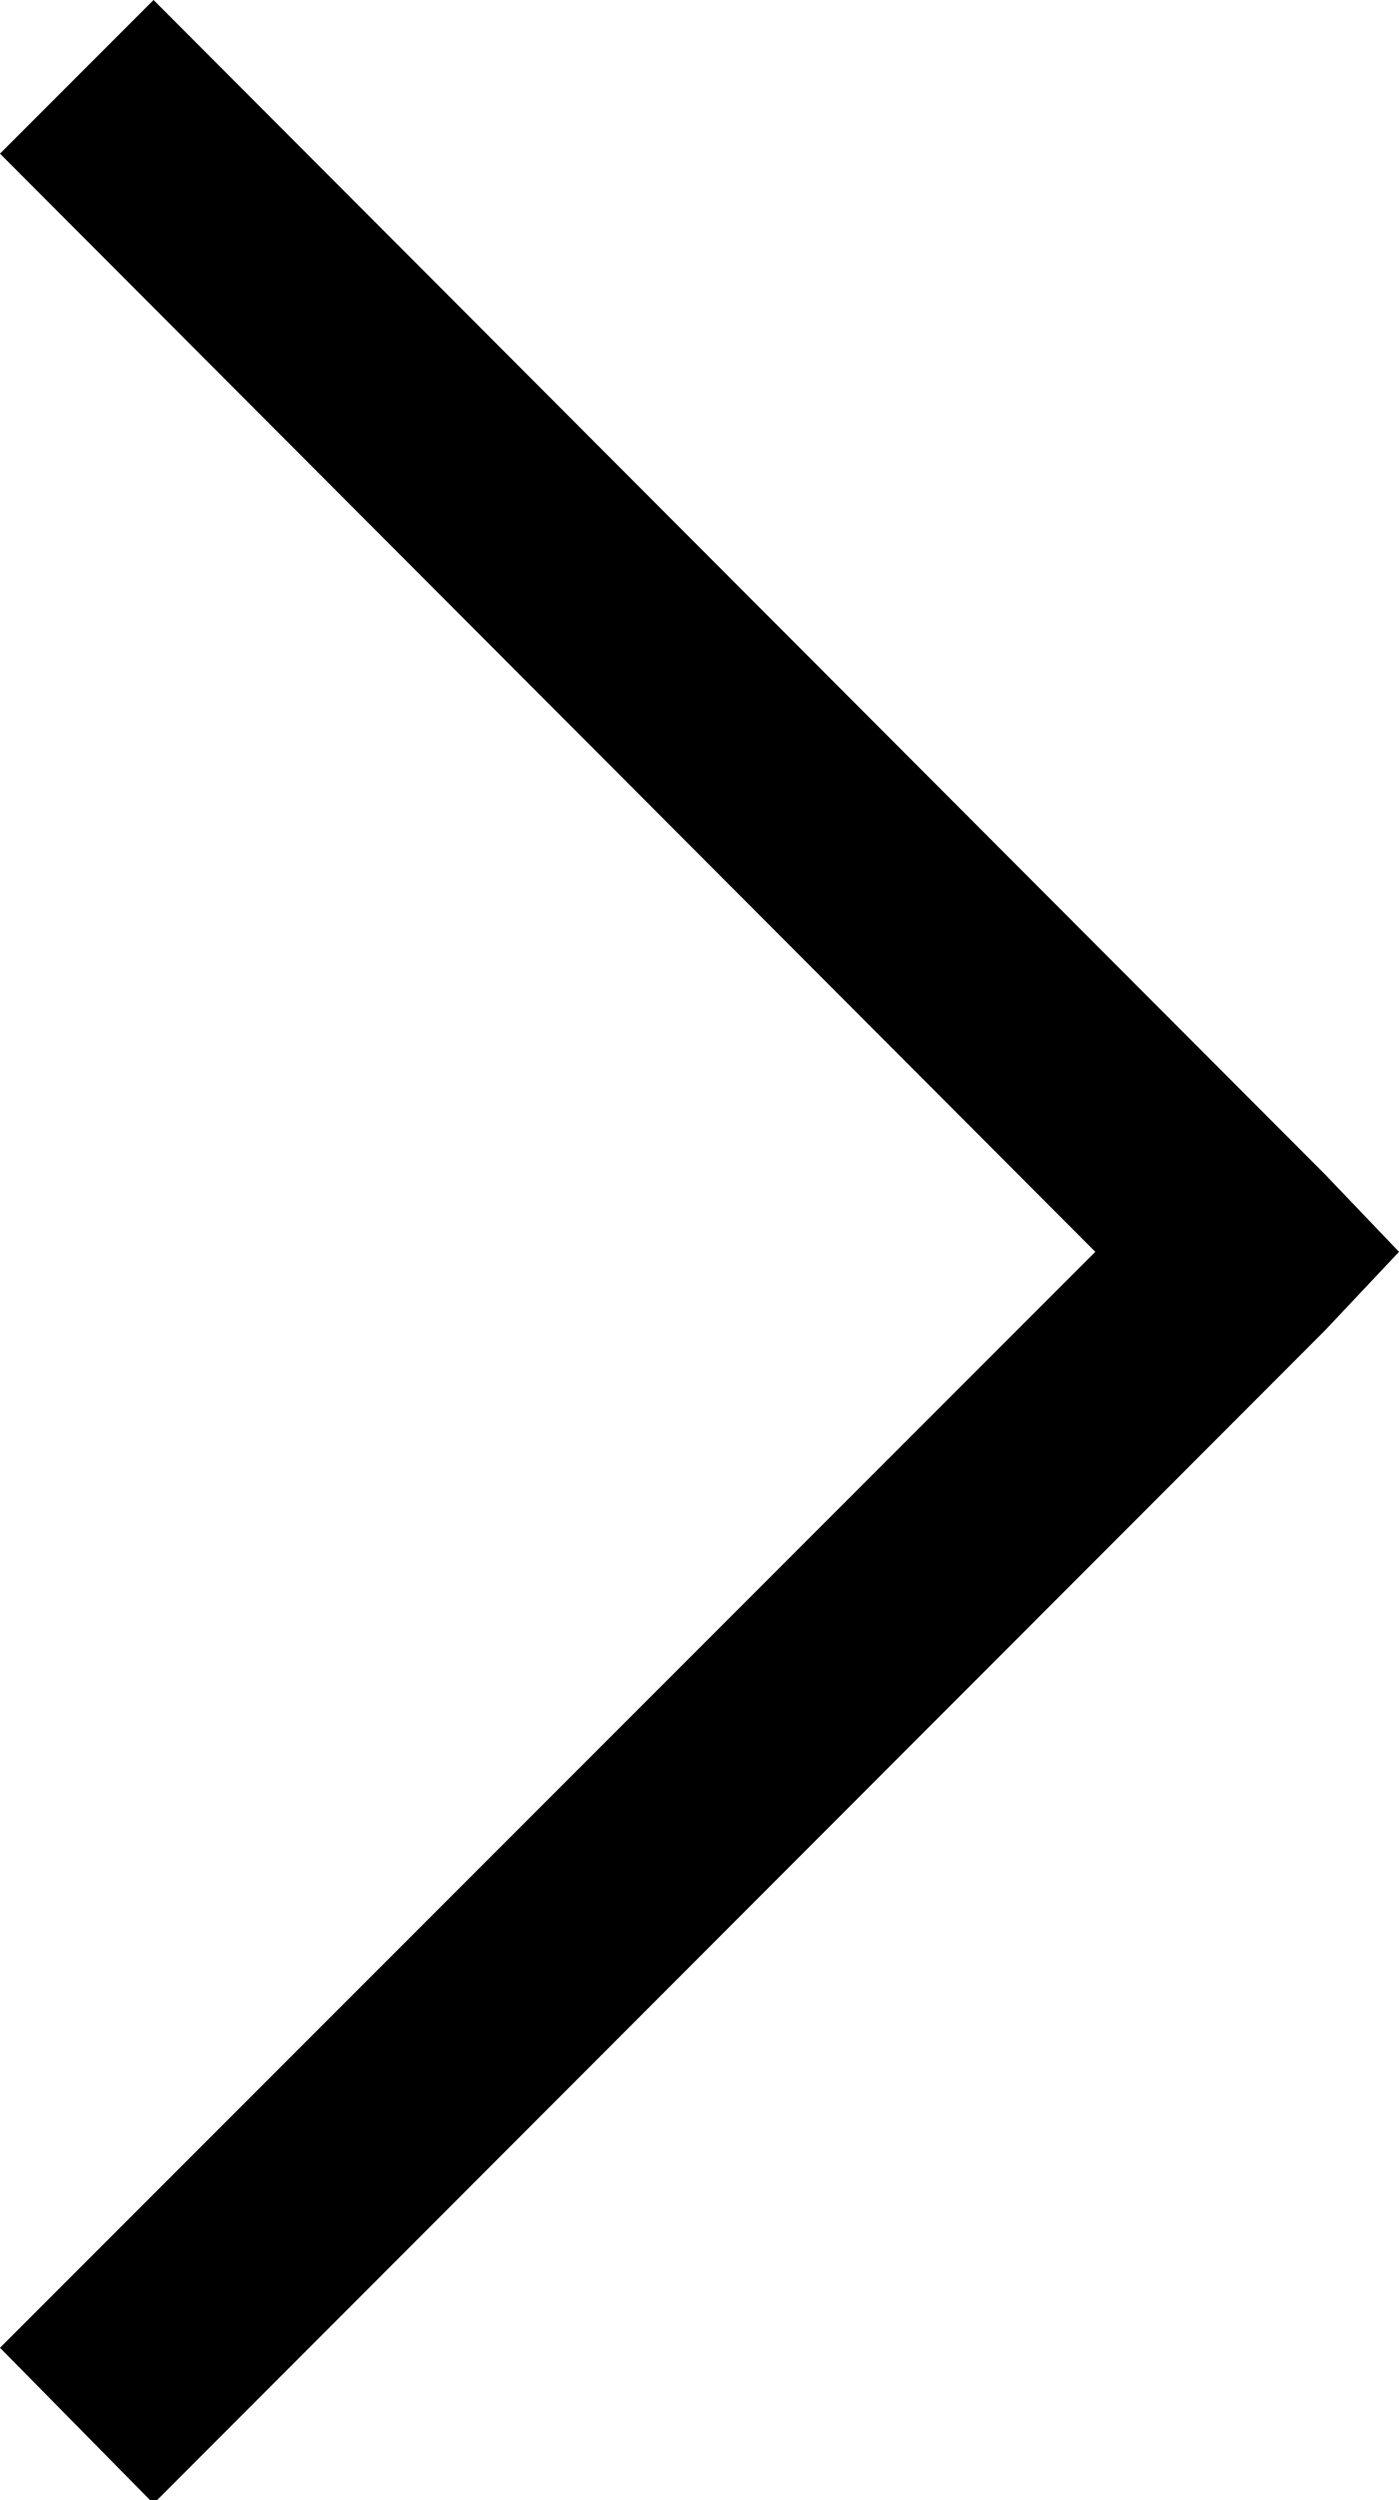 <?xml version="1.0" encoding="UTF-8"?> <svg xmlns="http://www.w3.org/2000/svg" id="Layer_1" data-name="Layer 1" viewBox="0 0 12.3 21.97"><path d="M1.35,0,0,1.35,9.63,11,0,20.63,1.35,22l10.3-10.31L12.3,11l-.65-.68Z"></path></svg> 
